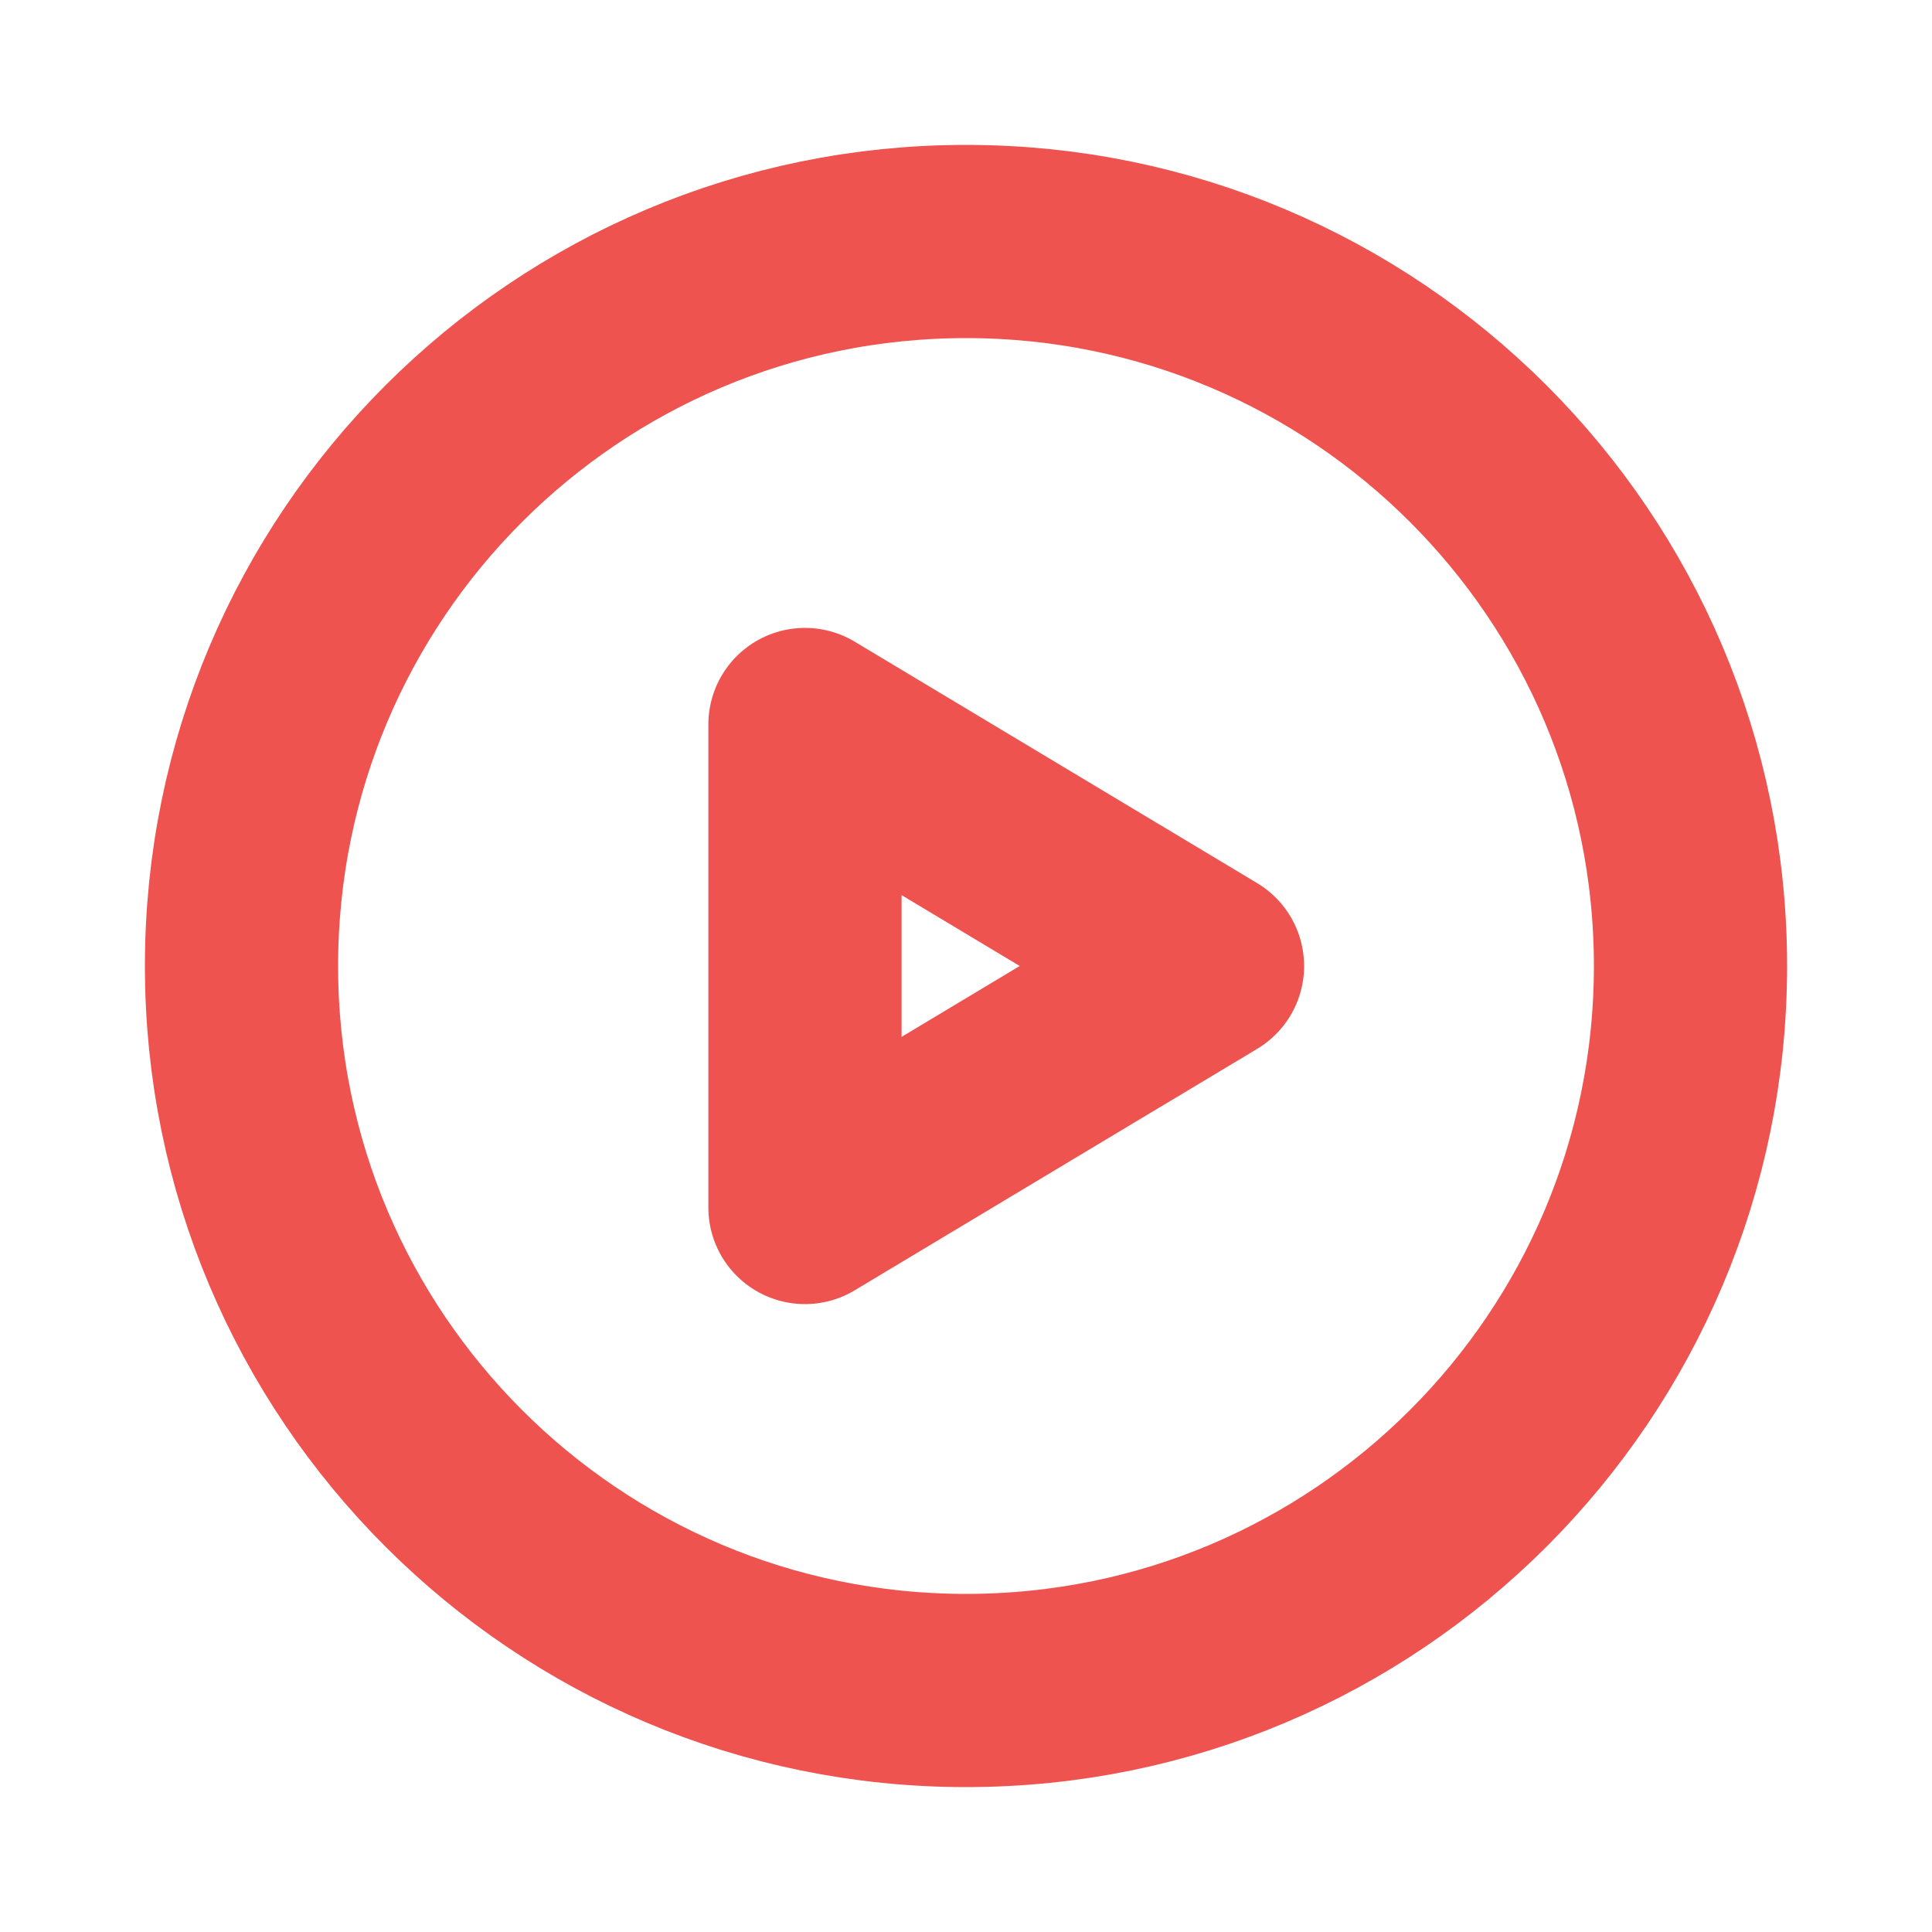 <svg width="20" height="20" viewBox="0 0 20 20" fill="none" xmlns="http://www.w3.org/2000/svg">
<path d="M2.5 10C2.5 14.142 5.858 17.5 10 17.5C14.142 17.5 17.5 14.142 17.5 10C17.5 5.858 14.142 2.5 10 2.5C5.858 2.5 2.5 5.858 2.5 10Z" stroke="#EE5350" stroke-width="2" stroke-linecap="round" stroke-linejoin="round"/>
<path d="M8.333 12.5V7.5L12.5 10L8.333 12.5Z" stroke="#EE5350" stroke-width="2" stroke-linecap="round" stroke-linejoin="round"/>
</svg>
